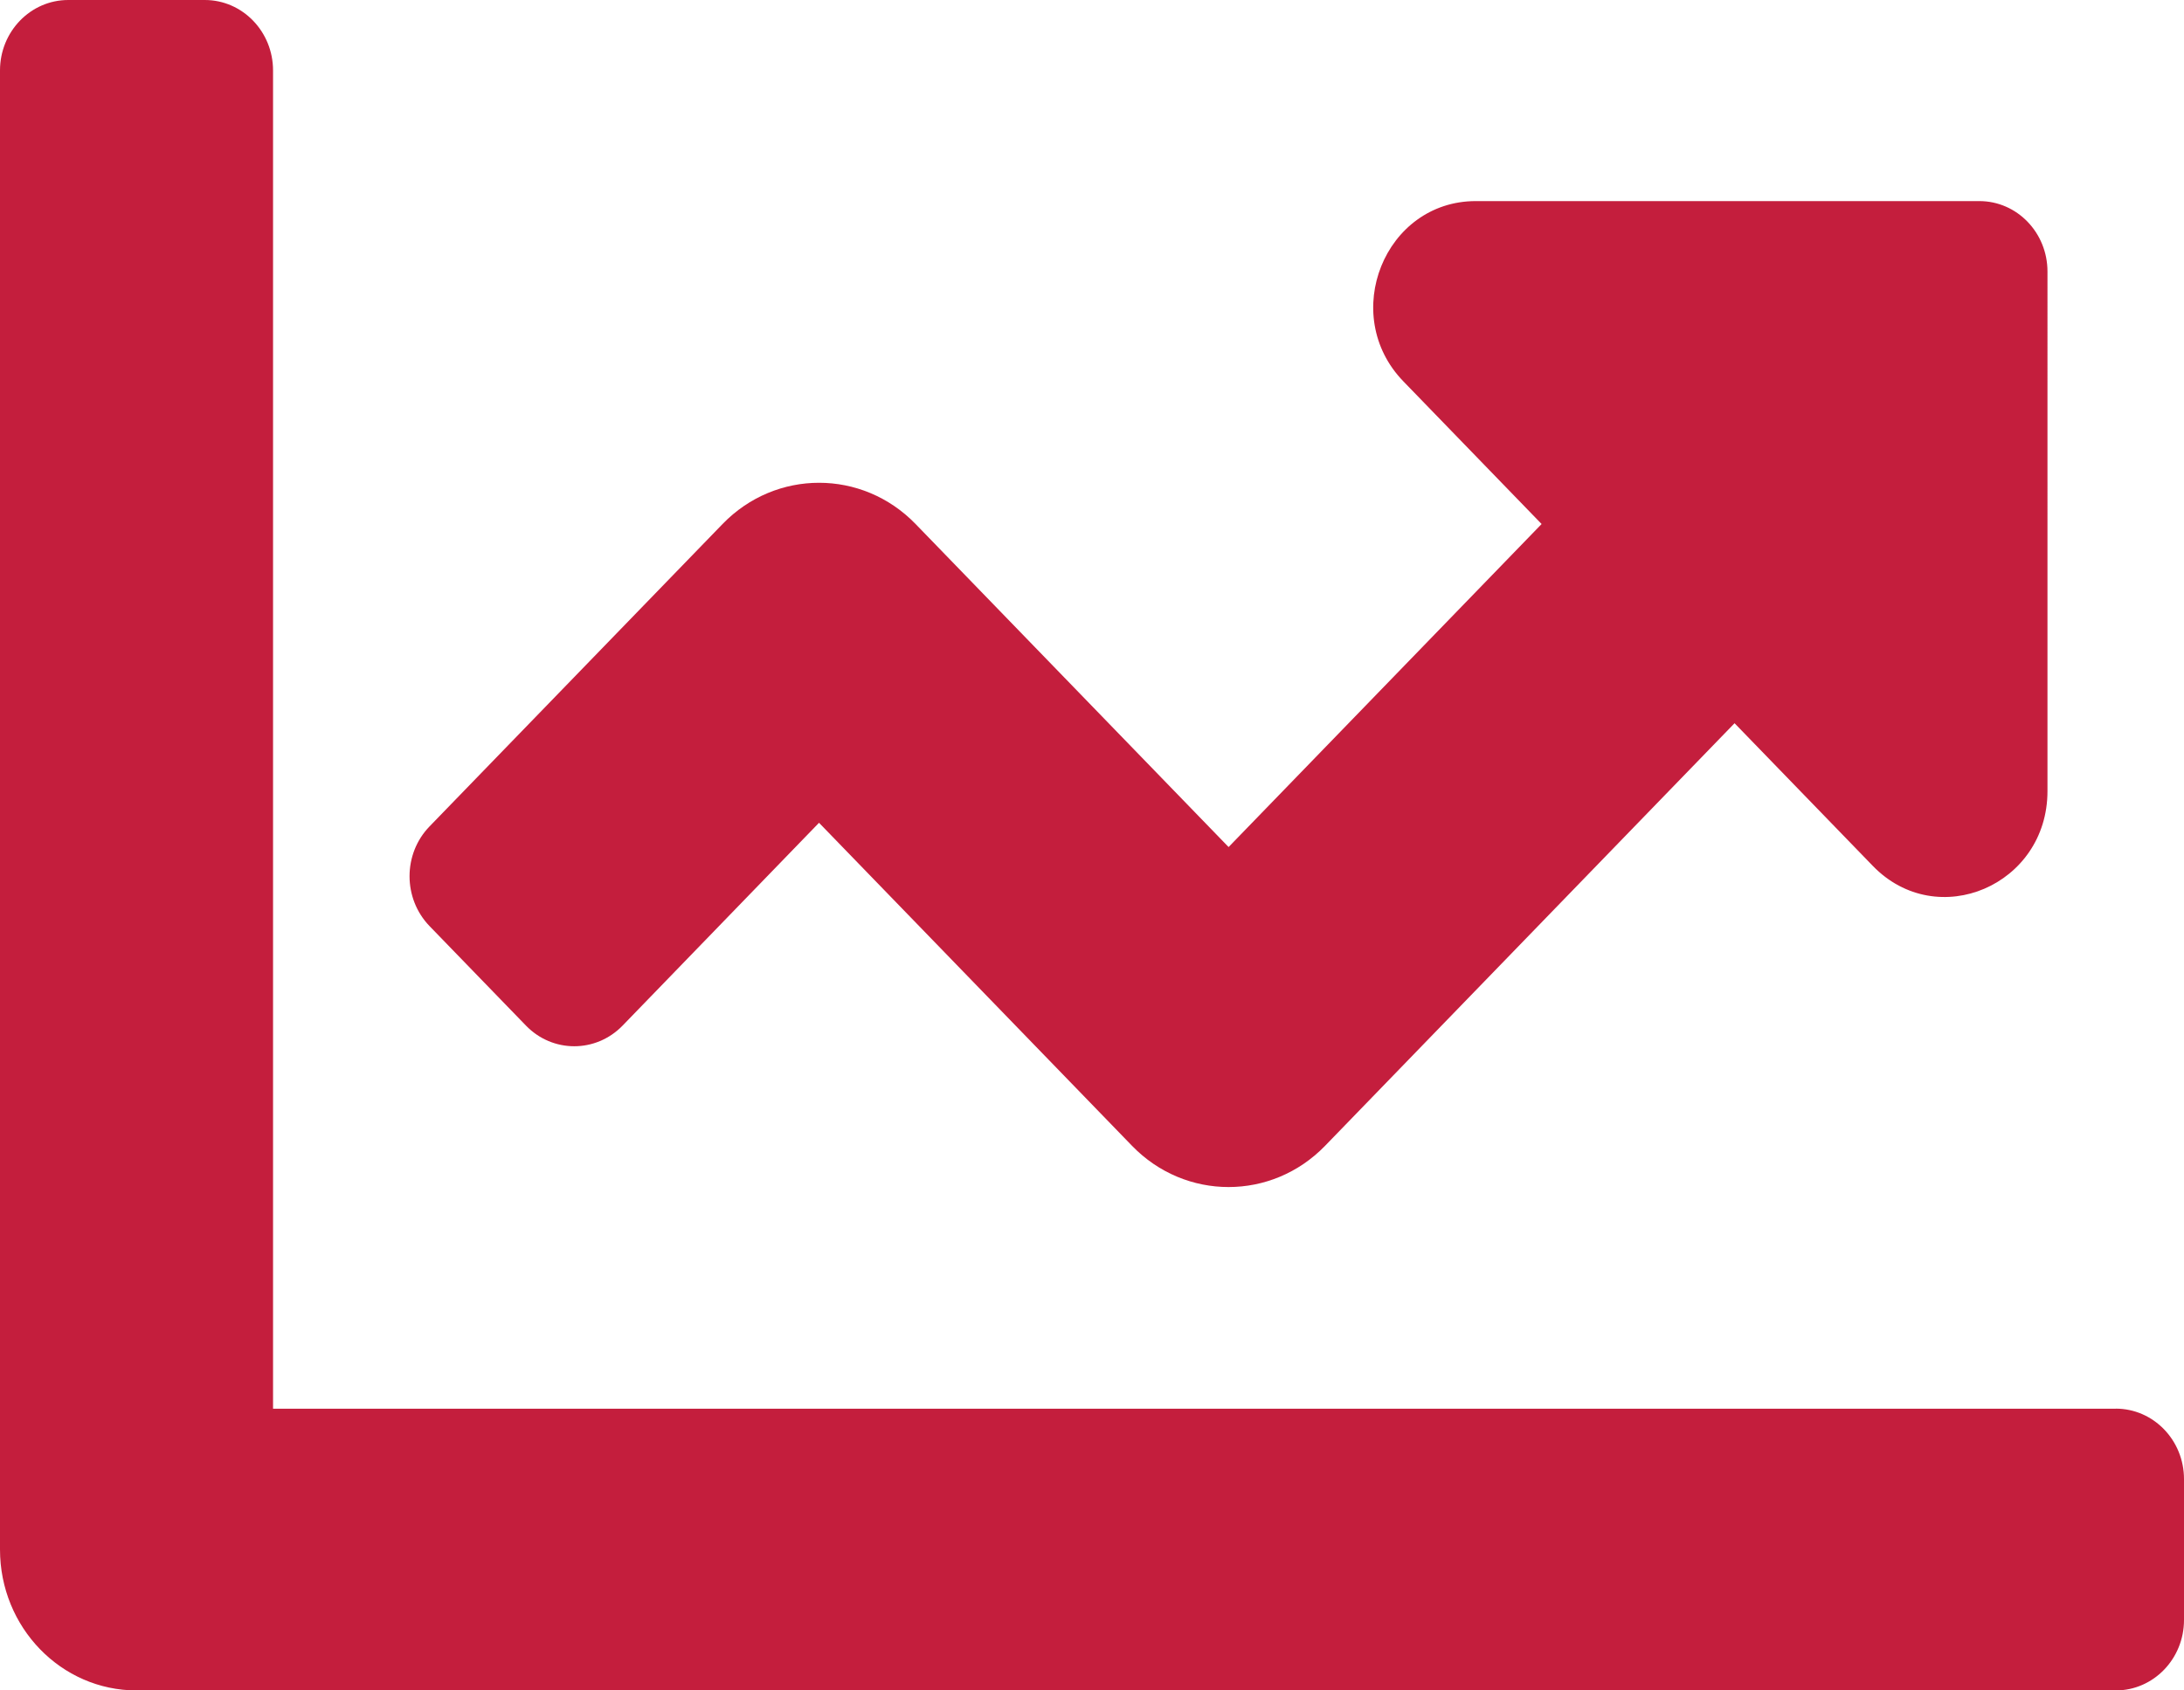 <?xml version="1.0" encoding="UTF-8"?><svg xmlns="http://www.w3.org/2000/svg" viewBox="0 0 118.7 91.897"><g id="a"/><g id="b"><g id="c"><g><path d="M114.99,76.583H14.84V3.83c0-2.115-1.661-3.83-3.71-3.83H3.71C1.661,0,0,1.714,0,3.83V84.237c0,4.231,3.321,7.66,7.42,7.66H114.99c2.049,0,3.71-1.714,3.71-3.83v-7.659c0-2.116-1.661-3.83-3.71-3.83v.005Z" style="fill:#c41e3d;"/><path d="M107.579,10.932h-27.37c-4.956,0-7.441,6.187-3.934,9.802l7.511,7.753-17.012,17.561-17.012-17.561c-2.896-2.989-7.596-2.989-10.491,0l-15.926,16.44c-1.448,1.494-1.448,3.917,0,5.418l5.243,5.412c1.448,1.494,3.795,1.494,5.248,0l10.678-11.028,17.012,17.561c2.896,2.989,7.596,2.989,10.492,0l22.255-22.973,7.511,7.753c3.502,3.621,9.496,1.055,9.496-4.06V14.762c0-2.115-1.655-3.83-3.705-3.83h.005Z" style="fill:#c41e3d;"/></g></g></g></svg>